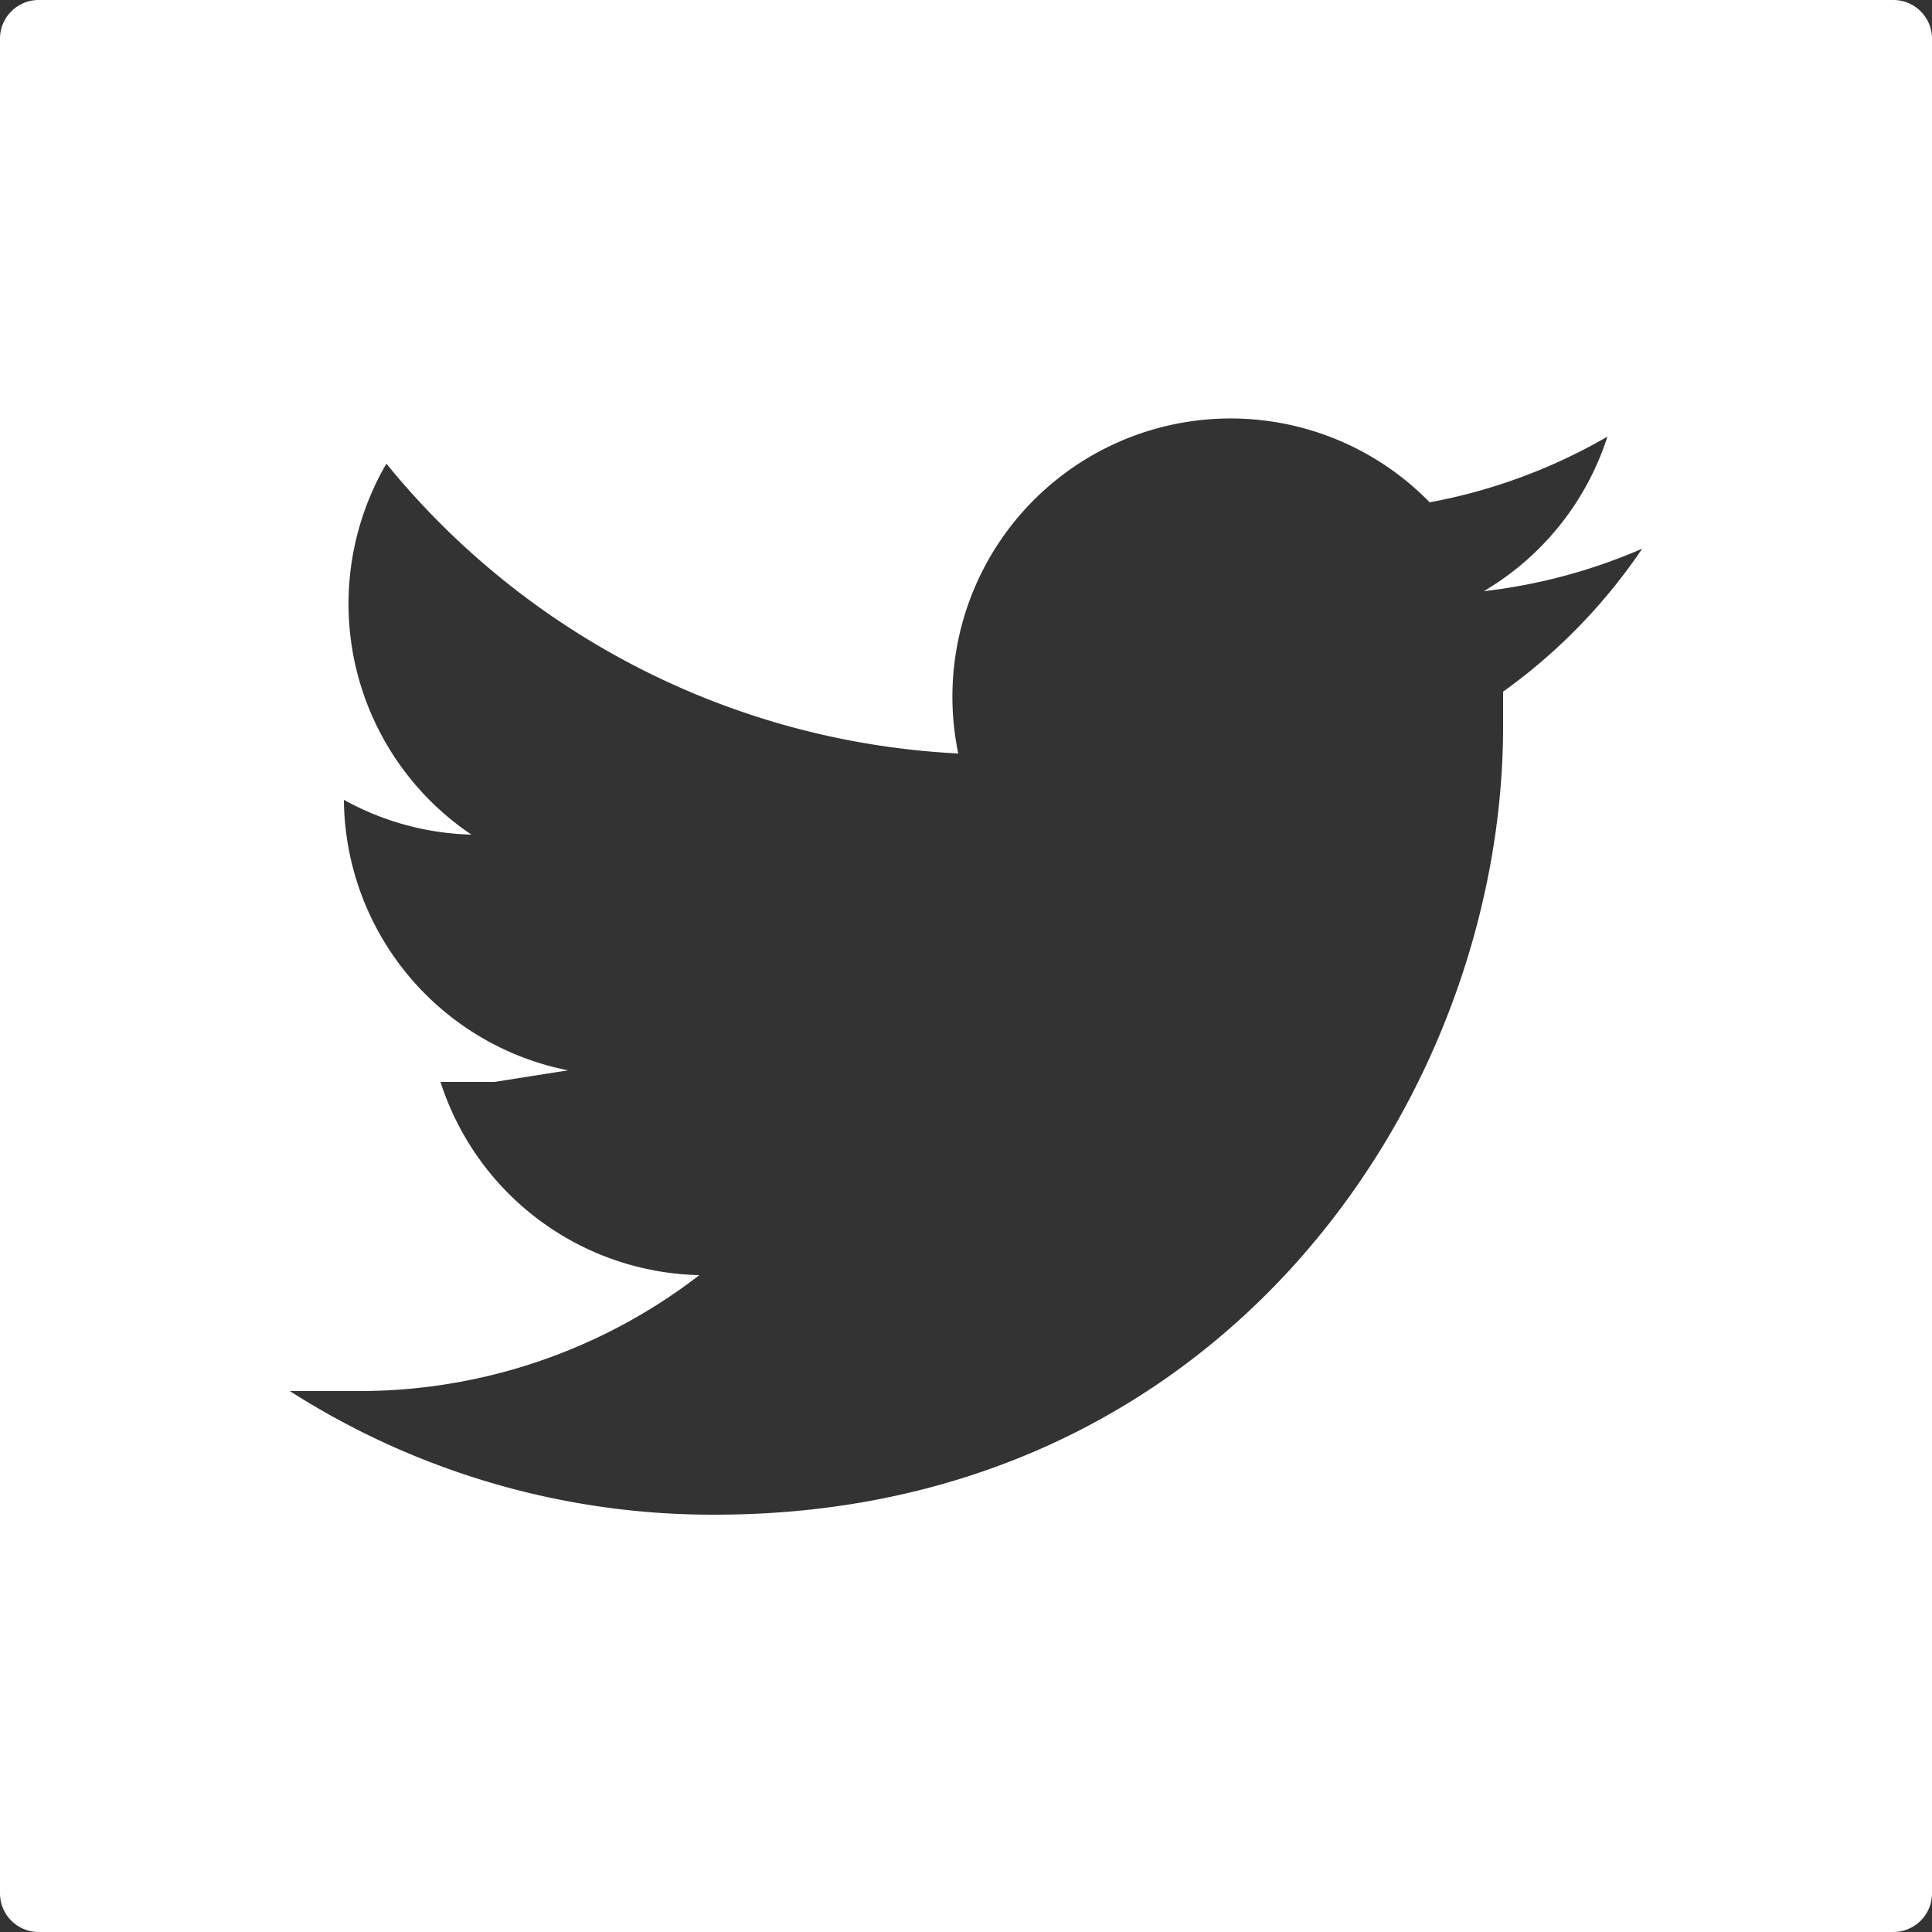 <svg xmlns="http://www.w3.org/2000/svg" width="50" height="50" viewBox="0 0 50 50"><rect x="0" y="0" width="50" height="50" fill="#333333" stroke="none"/><defs><style>.a42b5001-1a80-4524-a885-13936932ac36{fill:#fff;}</style></defs><title>icon-social-twitter</title><path class="a42b5001-1a80-4524-a885-13936932ac36" d="M0,49a1,1,0,0,0,1,1H49a1,1,0,0,0,1-1V1a1,1,0,0,0-1-1H1A1,1,0,0,0,0,1ZM11.4,28h1.4l1.9-.3a7.2,7.2,0,0,1-5.8-7h0a7.2,7.2,0,0,0,3.3.9,7.2,7.2,0,0,1-2.2-9.6,20.4,20.4,0,0,0,14.8,7.5A7.2,7.2,0,0,1,37,13a14.4,14.4,0,0,0,4.6-1.7,7.2,7.2,0,0,1-3.2,4,14.4,14.4,0,0,0,4.1-1.1,14.6,14.6,0,0,1-3.6,3.7q0,.5,0,.9c0,9.5-7.2,20.4-20.4,20.4A20.3,20.3,0,0,1,7.5,36H9.2A14.4,14.4,0,0,0,18.1,33a7.2,7.2,0,0,1-6.7-5"/></svg>